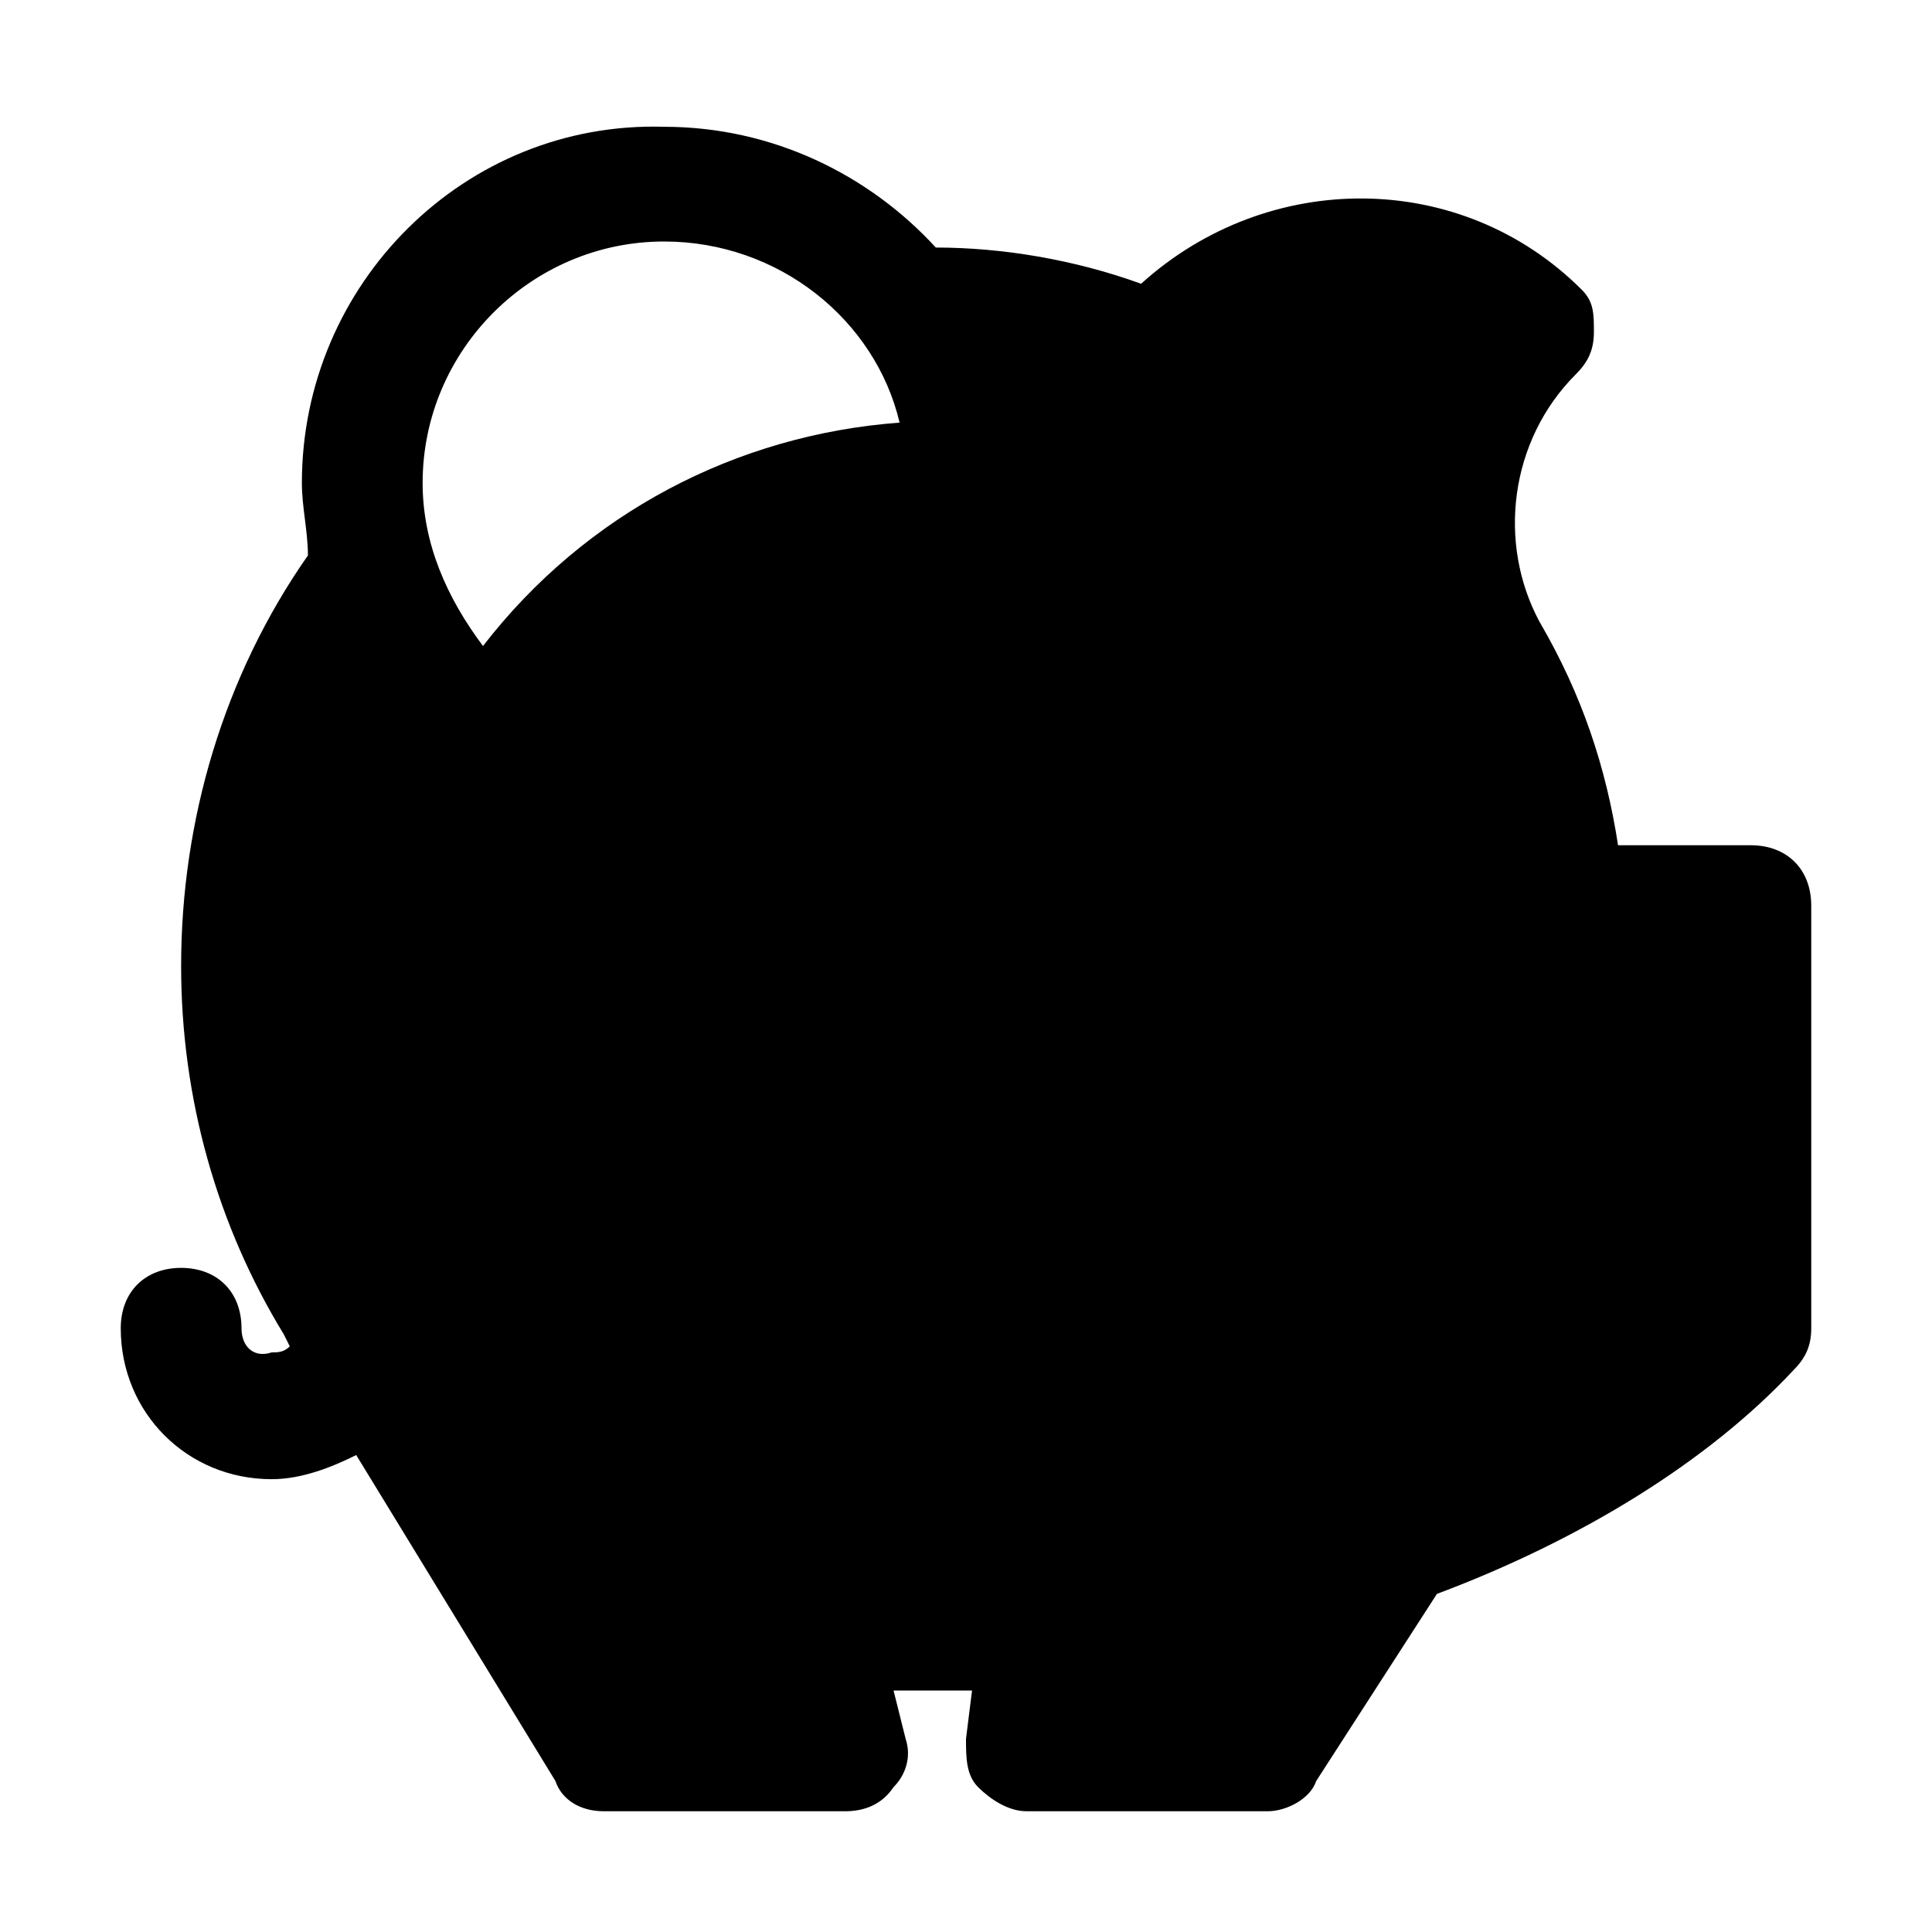 <?xml version="1.0" encoding="utf-8"?>


<svg fill="#000000" height="800px" width="800px" version="1.1" id="Icons" xmlns="http://www.w3.org/2000/svg" xmlns:xlink="http://www.w3.org/1999/xlink" 
	 viewBox="0 0 32 32" xml:space="preserve">
<path d="M29,14h-2.2c-0.2-1.3-0.6-2.5-1.3-3.7c-0.7-1.3-0.5-3,0.6-4.1c0.2-0.2,0.3-0.4,0.3-0.7S26.4,5,26.2,4.8c-2-2-5.2-2-7.3-0.1
	c-1.1-0.4-2.3-0.6-3.4-0.6c-1.1-1.2-2.7-2-4.5-2C7.7,2,5,4.7,5,8c0,0.4,0.1,0.8,0.1,1.2C3.7,11.2,3,13.6,3,16c0,2.2,0.6,4.3,1.7,6.1
	l0.1,0.2c-0.1,0.1-0.2,0.1-0.3,0.1C4.2,22.5,4,22.3,4,22c0-0.6-0.4-1-1-1s-1,0.4-1,1c0,1.4,1.1,2.5,2.5,2.5c0.5,0,1-0.2,1.4-0.4
	l3.3,5.4C9.3,29.8,9.6,30,10,30h4c0.3,0,0.6-0.1,0.8-0.4c0.2-0.2,0.3-0.5,0.2-0.8L14.8,28c0.4,0,0.9,0,1.3,0L16,28.8
	c0,0.3,0,0.6,0.2,0.8c0.2,0.2,0.5,0.4,0.8,0.4h4c0.3,0,0.7-0.2,0.8-0.5l2-3.1c2.4-0.9,4.5-2.2,5.9-3.7c0.2-0.2,0.3-0.4,0.3-0.7V15
	C30,14.4,29.6,14,29,14z M11,4c1.9,0,3.5,1.3,3.9,3C12.2,7.2,9.7,8.5,8,10.7C7.4,9.9,7,9,7,8C7,5.8,8.8,4,11,4z"/>
</svg>